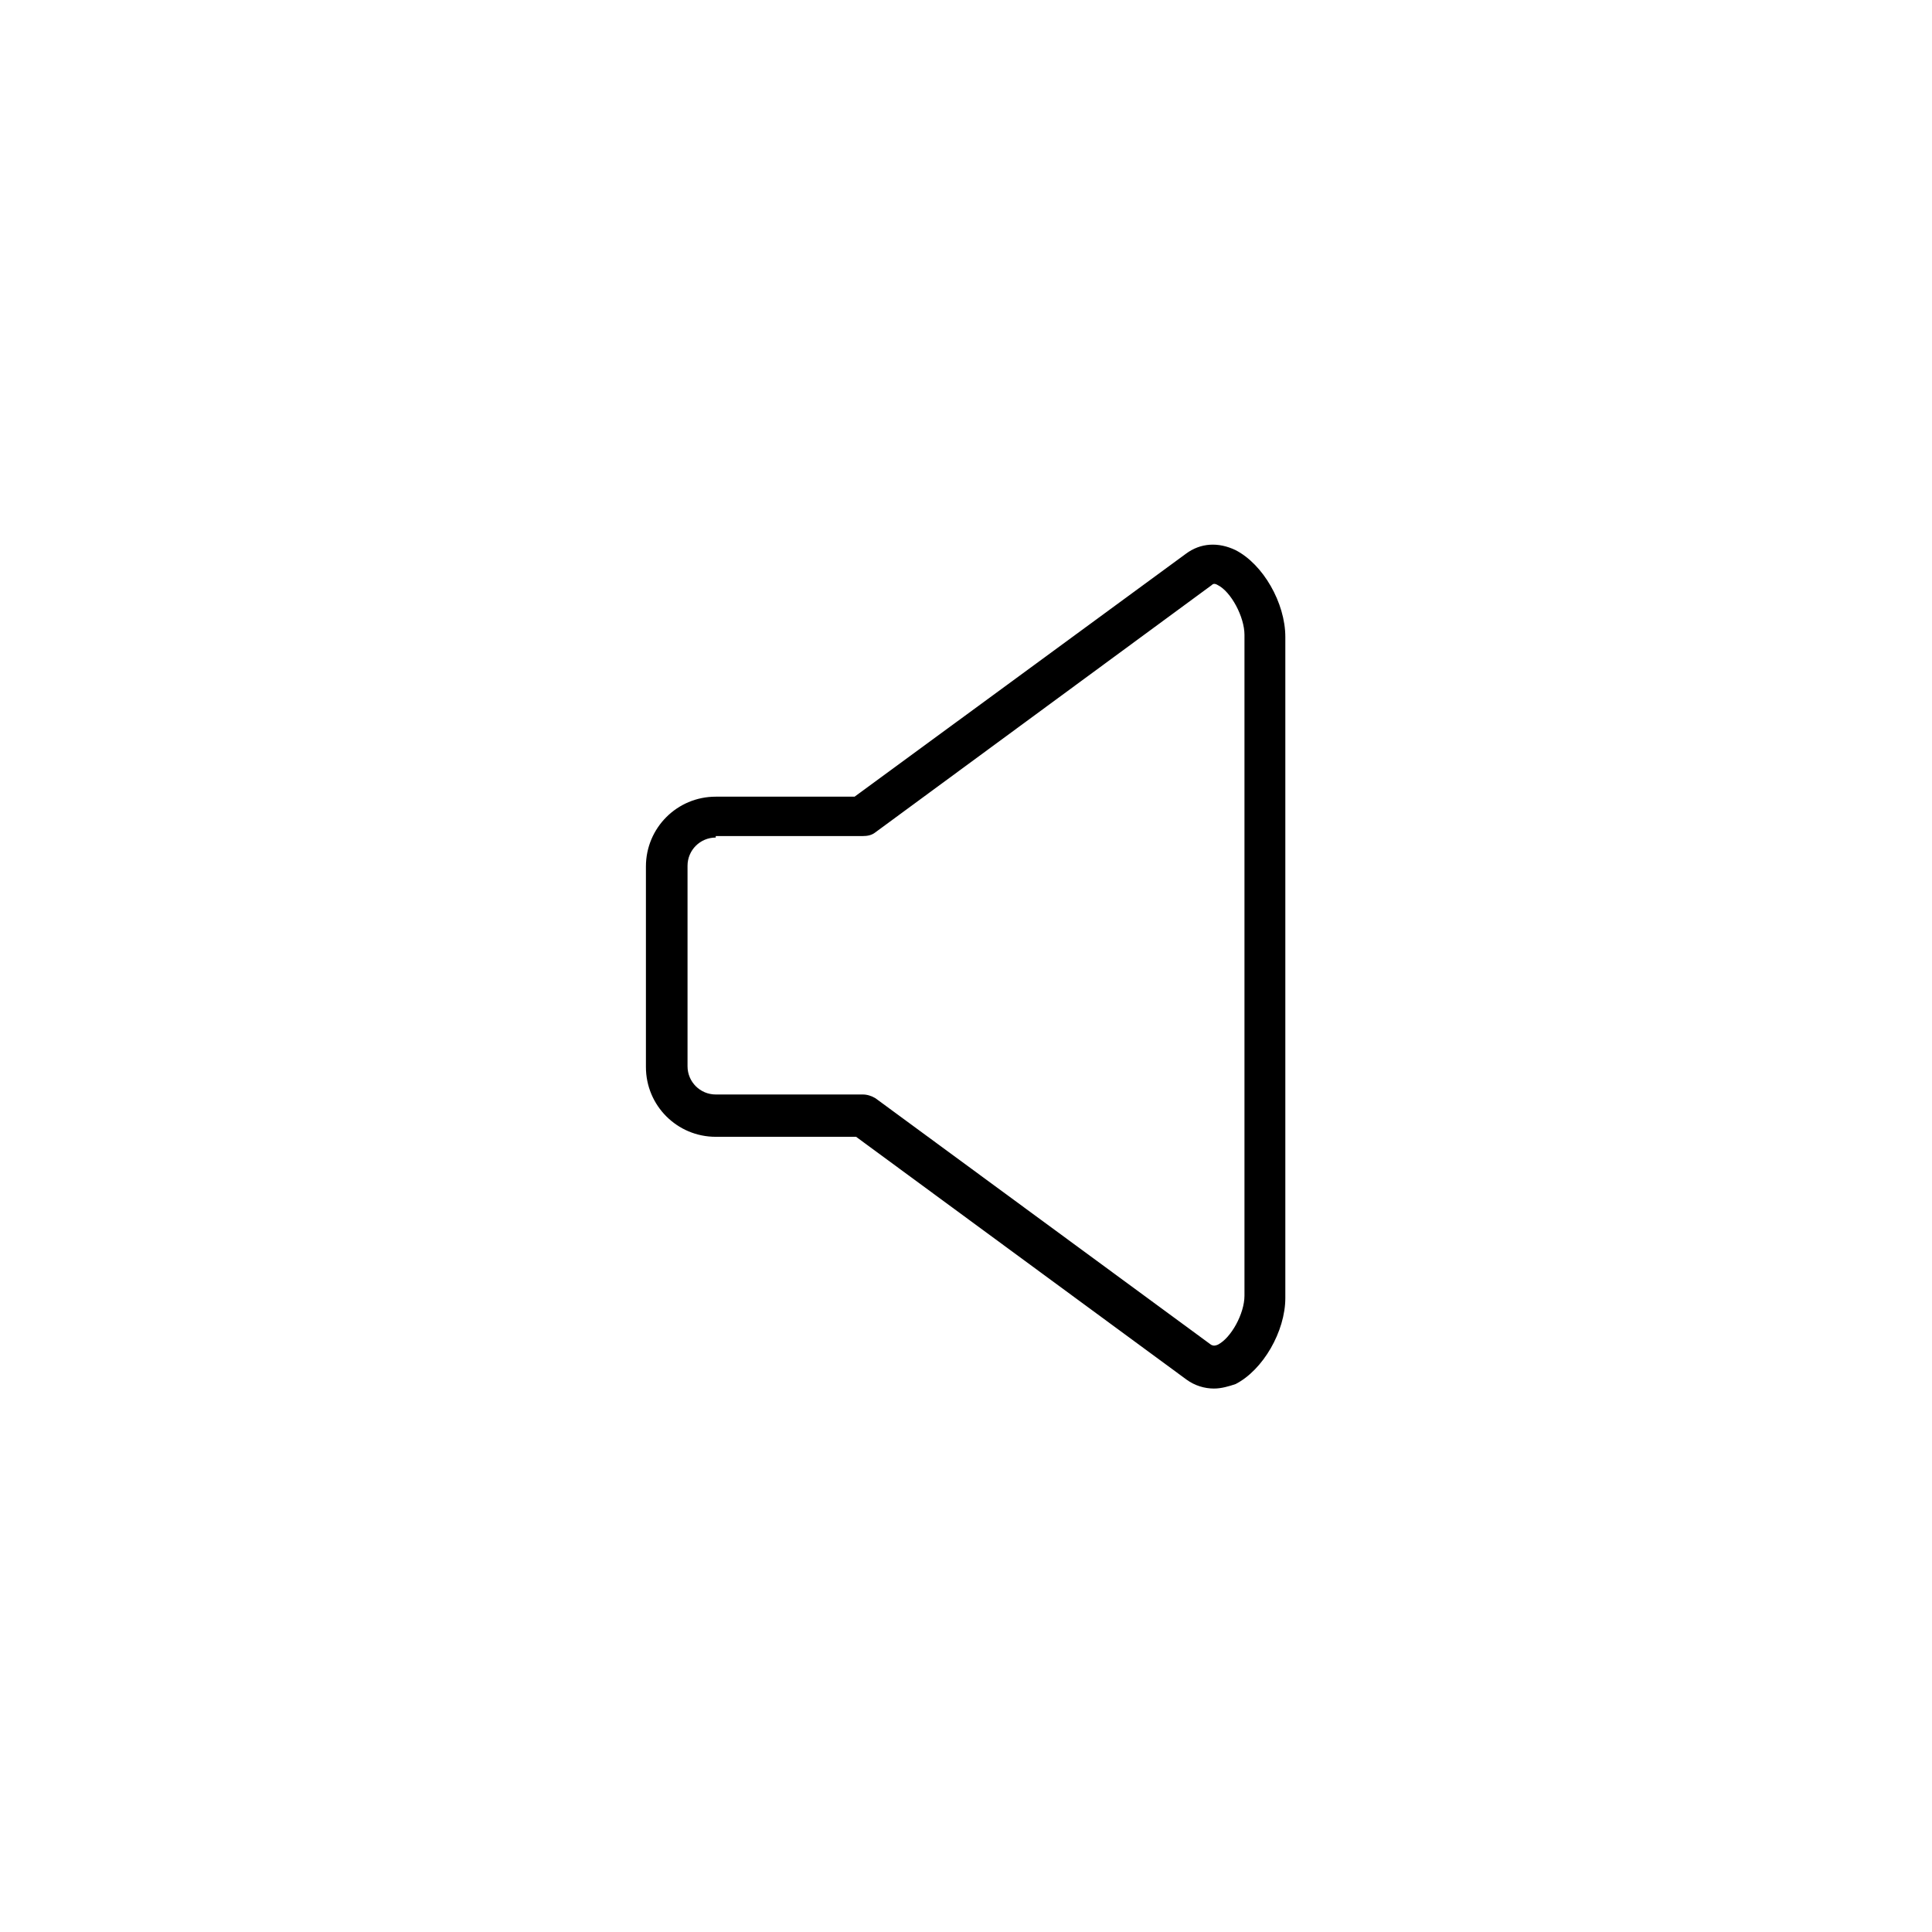 <?xml version="1.0" encoding="UTF-8"?>
<!-- The Best Svg Icon site in the world: iconSvg.co, Visit us! https://iconsvg.co -->
<svg fill="#000000" width="800px" height="800px" version="1.1" viewBox="144 144 512 512" xmlns="http://www.w3.org/2000/svg">
 <path d="m465.73 511.98c-2.559 0-5.117-0.789-7.281-2.363l-87.578-64.352h-37.195c-10.234 0-18.5-8.266-18.5-18.5v-53.137c0-10.234 8.266-18.5 18.5-18.5h36.801l87.773-64.355c3.938-2.953 8.66-3.148 13.188-0.984 7.281 3.738 13.188 13.973 13.188 23.027v175.15c0 8.855-5.902 19.09-13.188 22.828-1.773 0.594-3.738 1.184-5.707 1.184zm-132.05-146.02c-4.133 0-7.477 3.344-7.477 7.477v53.137c0 4.133 3.344 7.477 7.477 7.477h38.965c1.18 0 2.363 0.395 3.344 0.984l88.953 65.336c0.395 0.195 0.789 0.395 1.77 0 3.543-1.77 7.086-8.266 7.086-12.988v-175.15c0-4.723-3.543-11.414-7.086-13.188-0.984-0.59-1.379-0.195-1.574 0l-89.152 65.535c-0.984 0.789-2.164 0.984-3.344 0.984l-38.961 0.004z"/>
</svg>